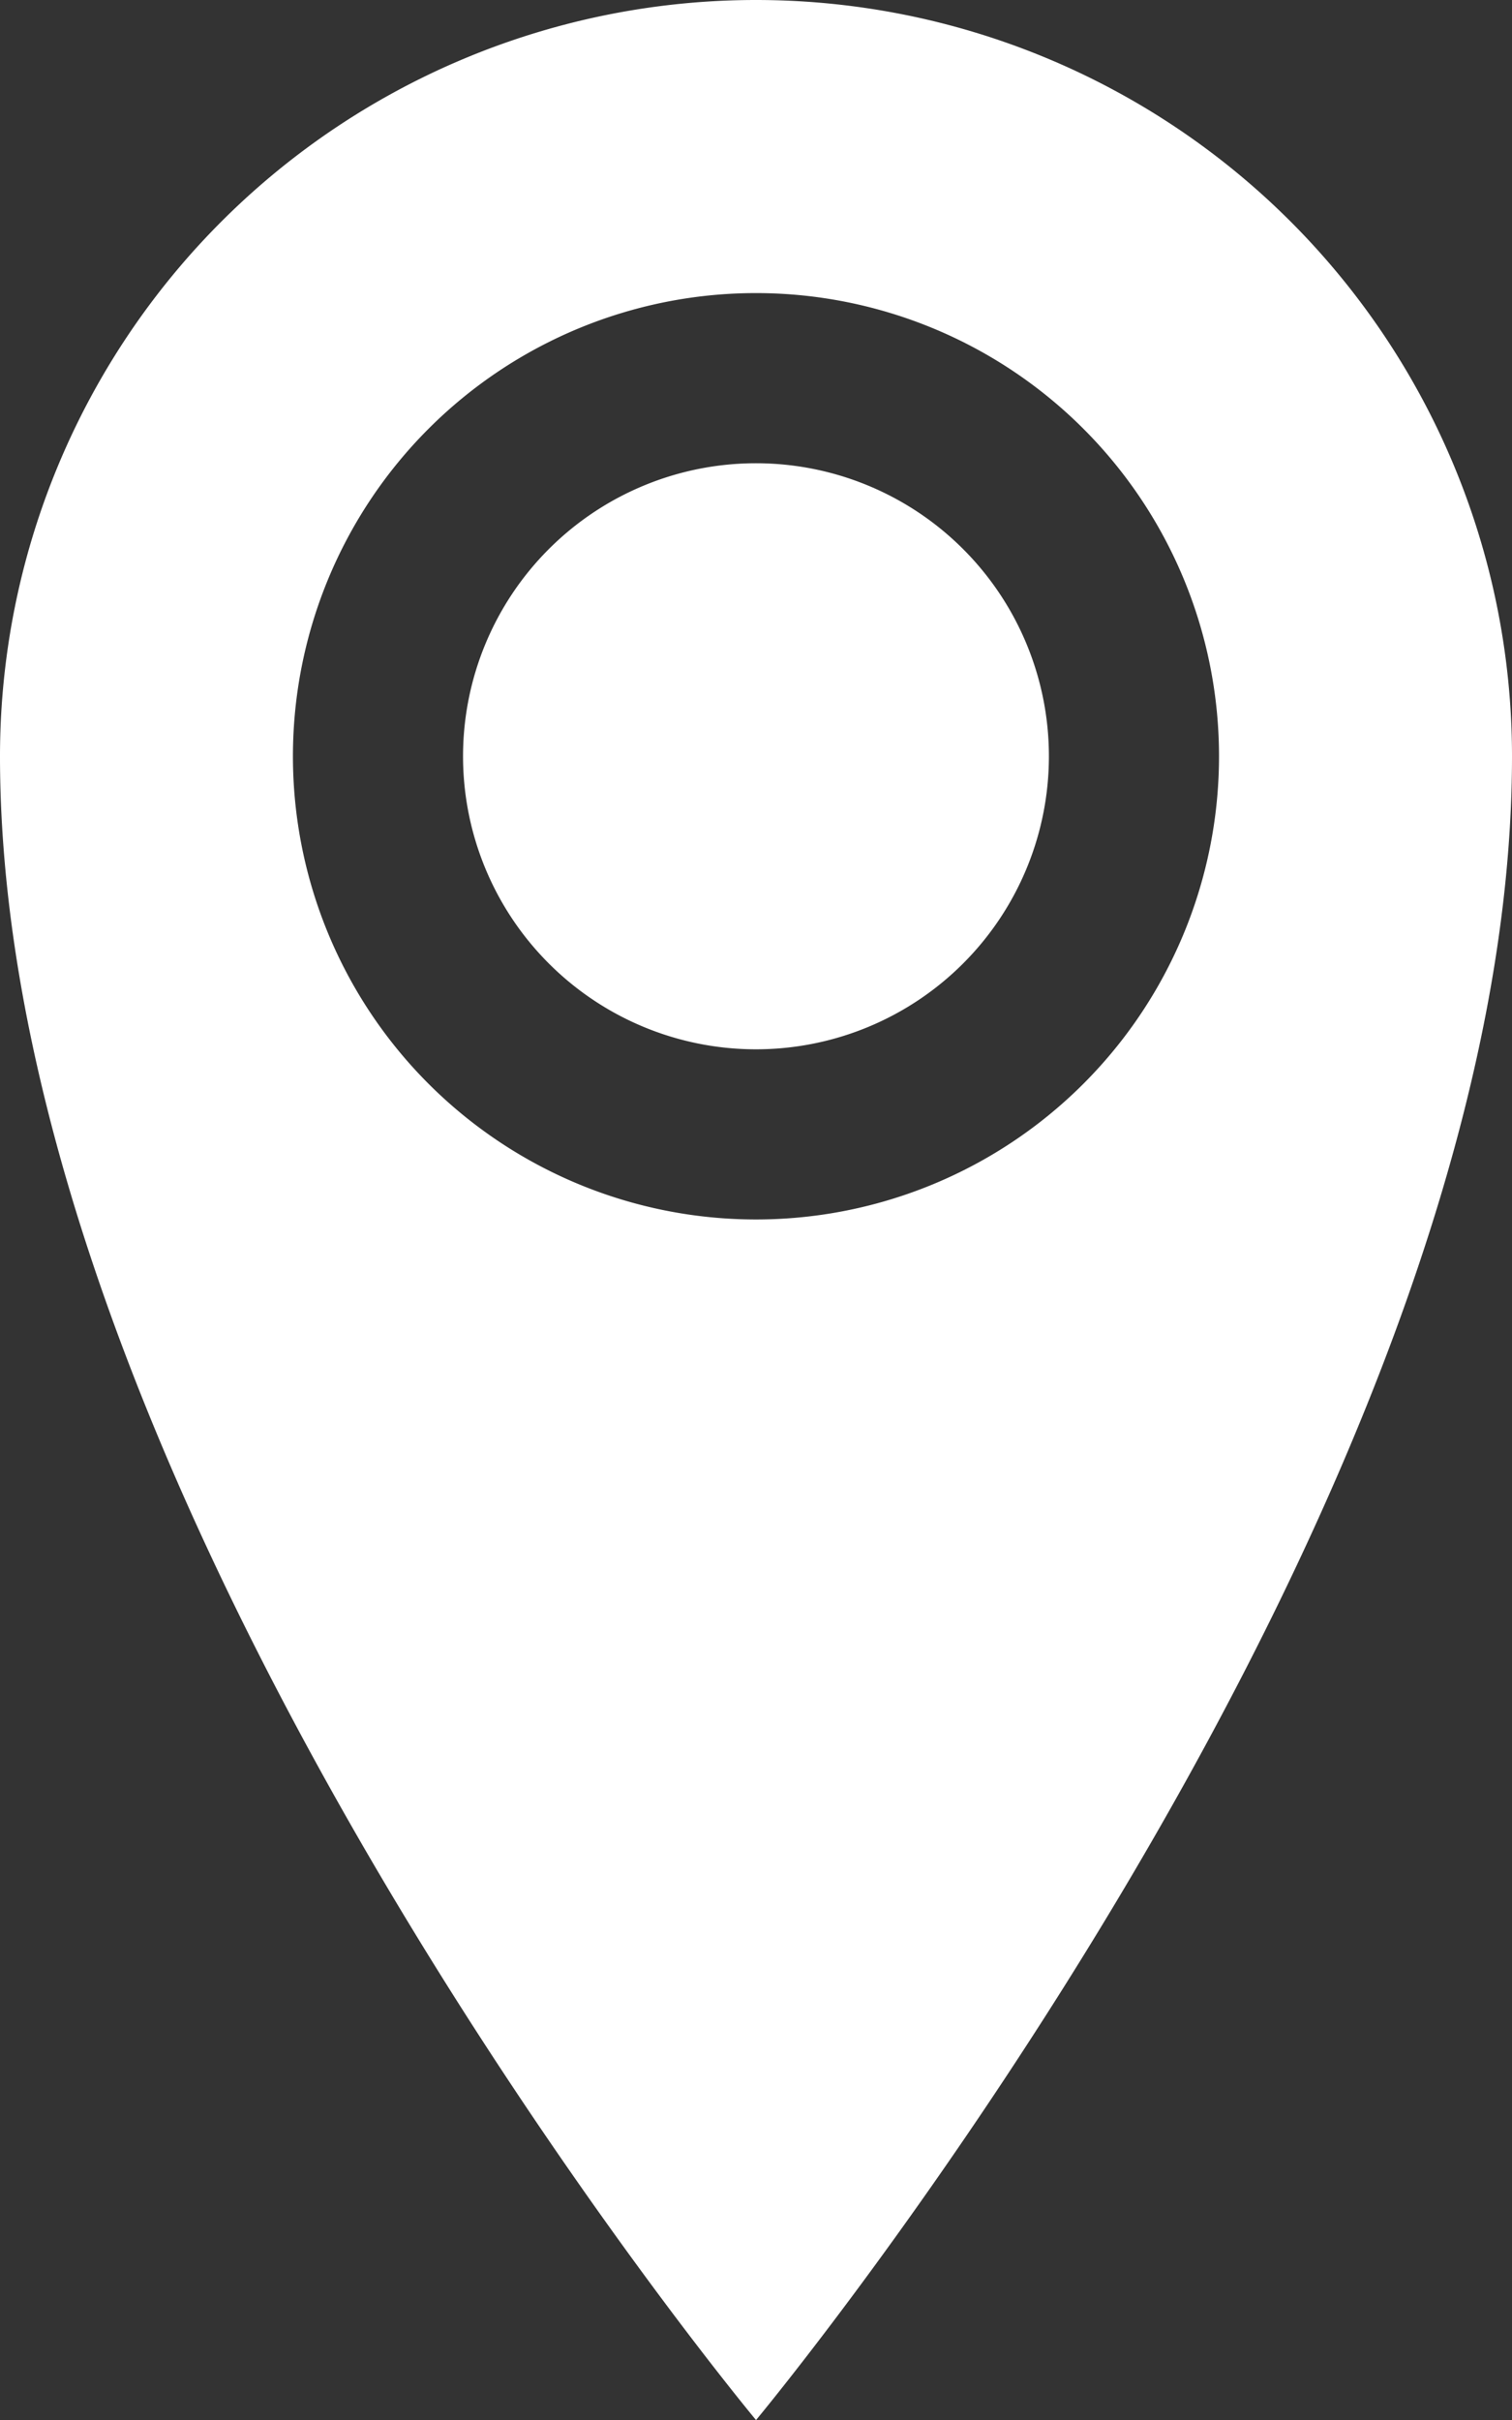 <svg xmlns="http://www.w3.org/2000/svg" width="26.515" height="42.424" viewBox="0 0 26.515 42.424">
  <rect x="0" y="0" width="26.515" height="42.424" fill="#333333" stroke="none"/>
  <path id="Icon_metro-location" data-name="Icon metro-location" d="M21.612,1.928A13.258,13.258,0,0,0,8.355,15.186c0,13.258,13.258,29.167,13.258,29.167S34.87,28.443,34.87,15.186A13.258,13.258,0,0,0,21.612,1.928Zm0,21.378a8.12,8.12,0,1,1,8.12-8.12A8.12,8.12,0,0,1,21.612,23.306Zm-5.137-8.12a5.137,5.137,0,1,1,5.137,5.137A5.137,5.137,0,0,1,16.475,15.186Z" transform="translate(-8.355 -1.928)" fill="#fff"/>
</svg>
